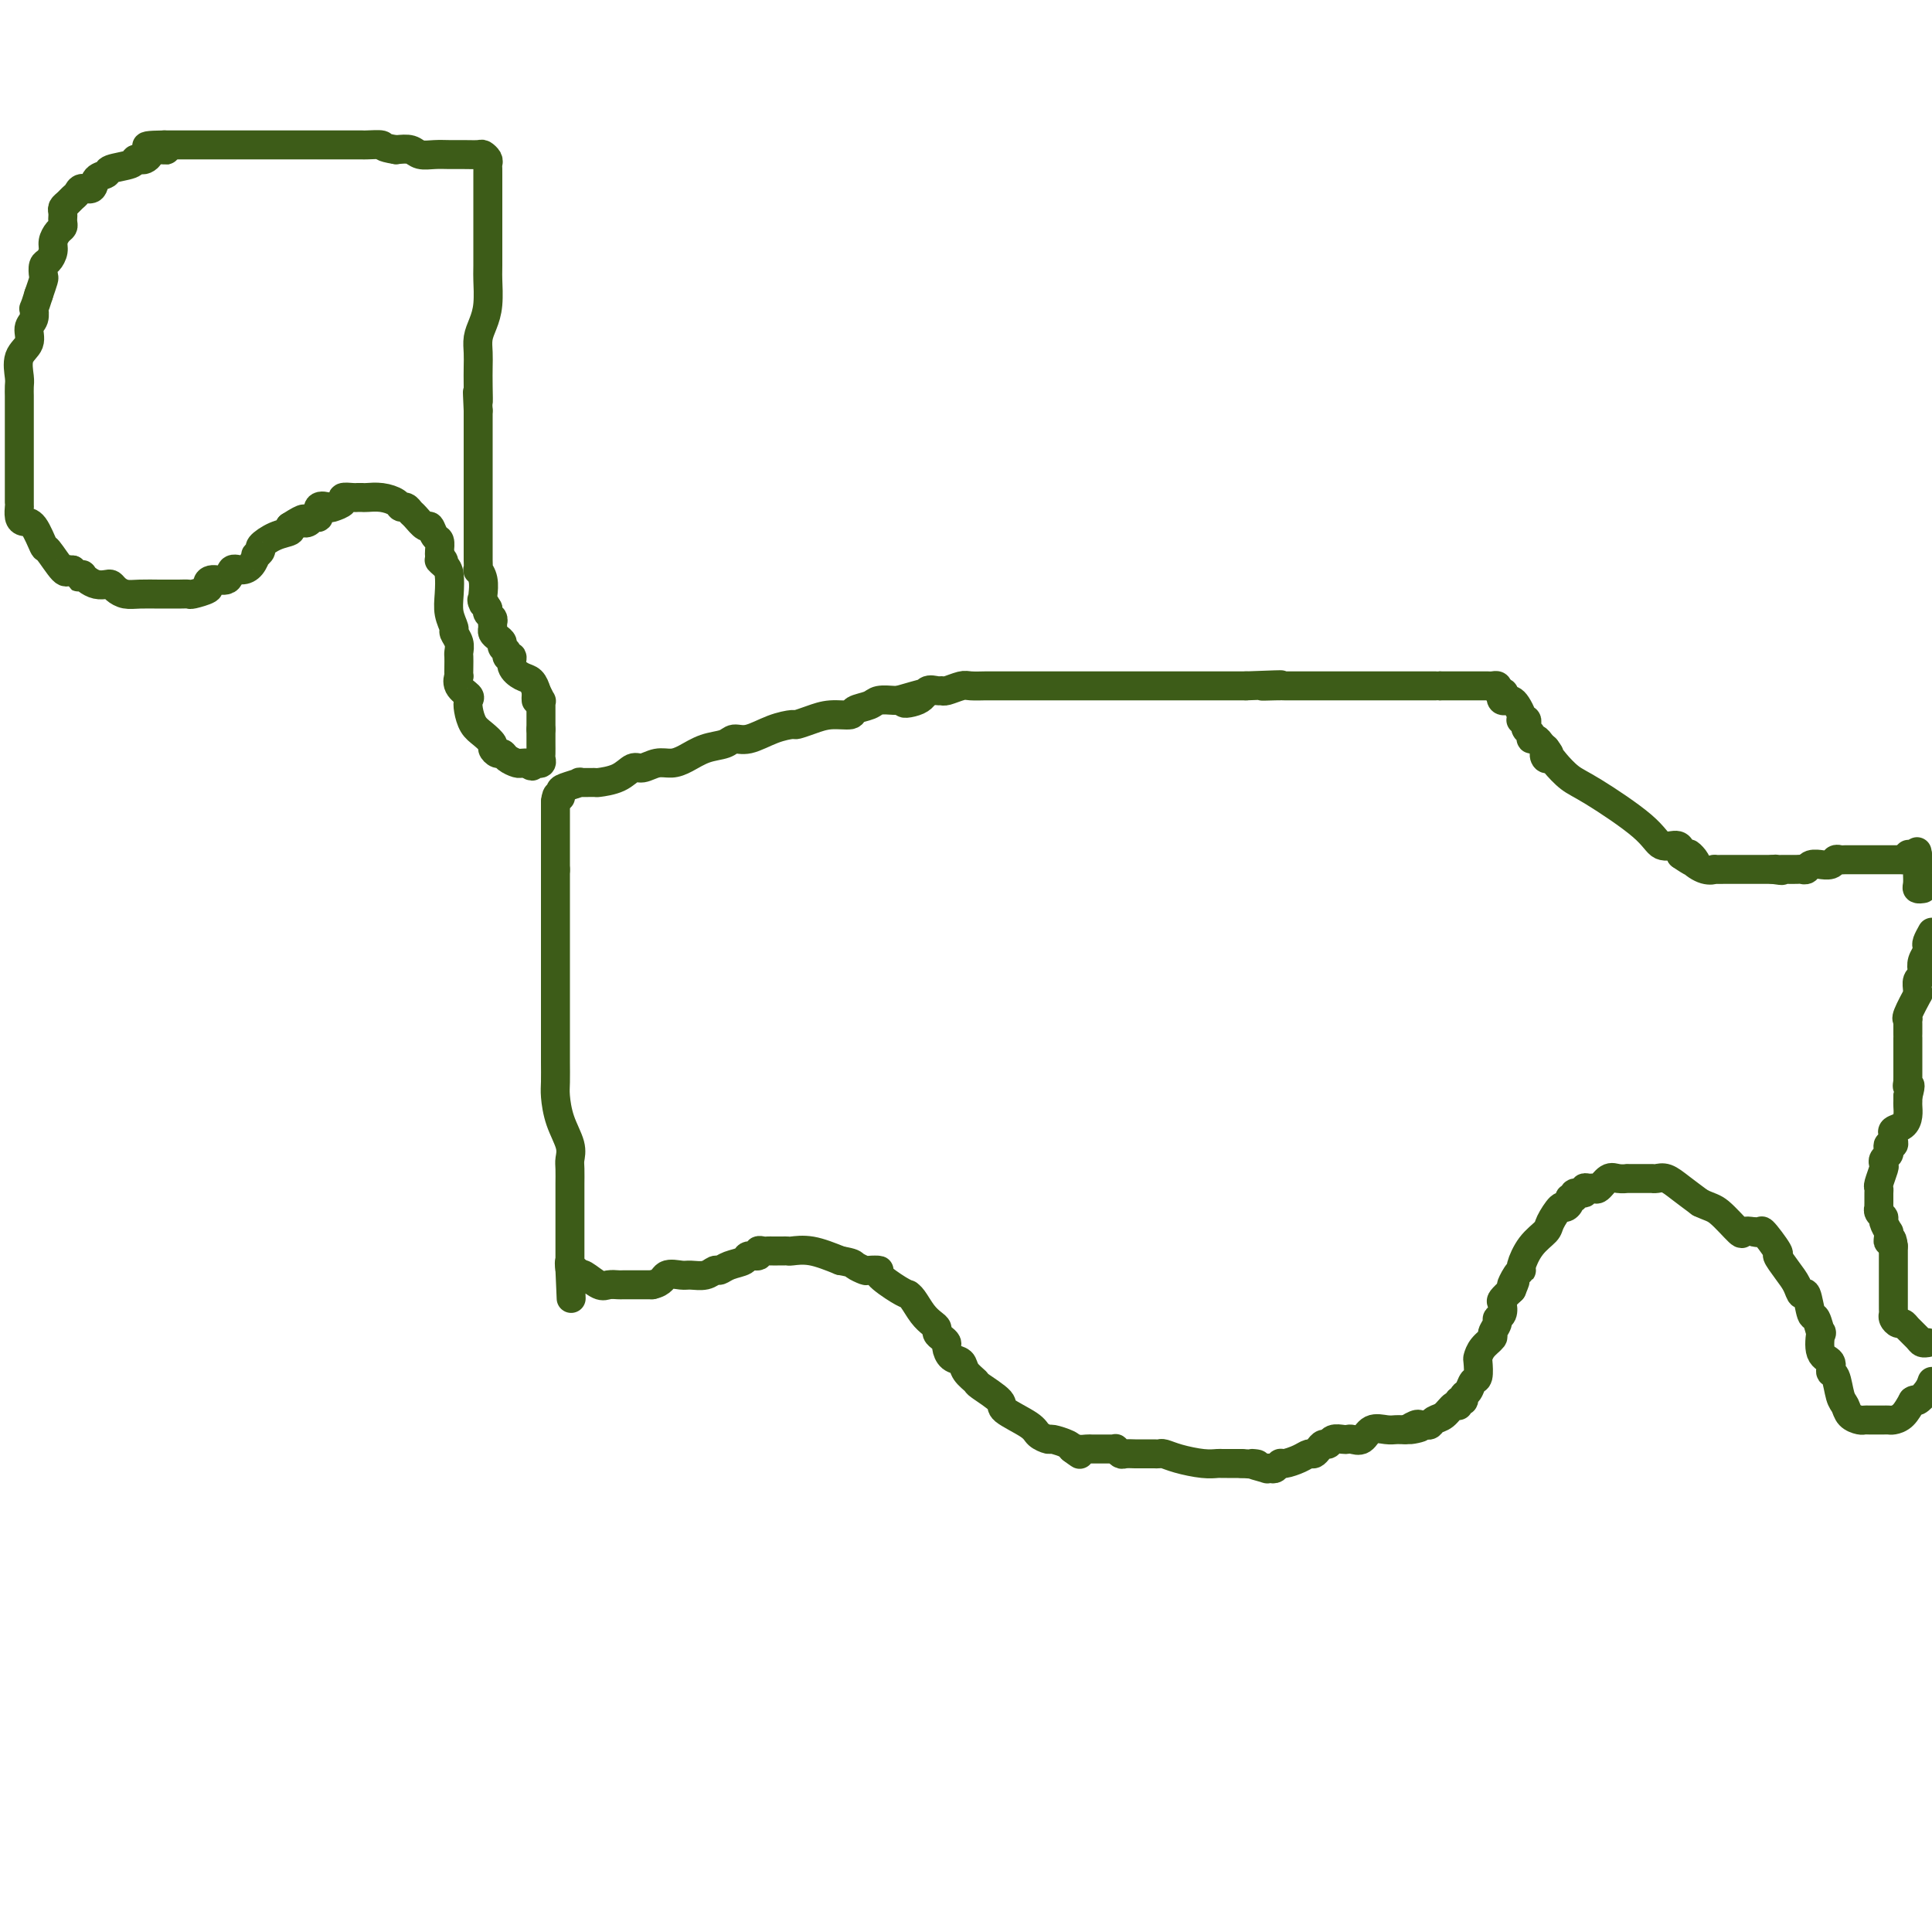 <svg viewBox='0 0 400 400' version='1.1' xmlns='http://www.w3.org/2000/svg' xmlns:xlink='http://www.w3.org/1999/xlink'><g fill='none' stroke='#3D5C18' stroke-width='6' stroke-linecap='round' stroke-linejoin='round'><path d='M111,145c-0.019,-0.365 -0.037,-0.730 0,-1c0.037,-0.270 0.130,-0.444 0,-1c-0.130,-0.556 -0.484,-1.493 -1,-2c-0.516,-0.507 -1.195,-0.584 -2,-1c-0.805,-0.416 -1.736,-1.172 -2,-2c-0.264,-0.828 0.140,-1.727 0,-2c-0.140,-0.273 -0.825,0.082 -1,0c-0.175,-0.082 0.160,-0.599 0,-1c-0.160,-0.401 -0.813,-0.685 -1,-1c-0.187,-0.315 0.093,-0.662 0,-1c-0.093,-0.338 -0.560,-0.668 -1,-1c-0.440,-0.332 -0.854,-0.666 -1,-1c-0.146,-0.334 -0.025,-0.667 0,-1c0.025,-0.333 -0.045,-0.667 0,-1c0.045,-0.333 0.204,-0.667 0,-1c-0.204,-0.333 -0.773,-0.667 -1,-1c-0.227,-0.333 -0.114,-0.667 0,-1'/><path d='M101,126c-1.775,-3.111 -1.211,-1.388 -1,-1c0.211,0.388 0.071,-0.560 0,-1c-0.071,-0.440 -0.072,-0.374 0,-1c0.072,-0.626 0.215,-1.946 0,-3c-0.215,-1.054 -0.790,-1.841 -1,-2c-0.210,-0.159 -0.056,0.312 0,0c0.056,-0.312 0.015,-1.406 0,-2c-0.015,-0.594 -0.004,-0.686 0,-1c0.004,-0.314 0.001,-0.848 0,-1c-0.001,-0.152 -0.000,0.077 0,0c0.000,-0.077 0.000,-0.461 0,-1c-0.000,-0.539 -0.000,-1.232 0,-2c0.000,-0.768 0.000,-1.609 0,-2c-0.000,-0.391 -0.000,-0.331 0,-1c0.000,-0.669 0.000,-2.066 0,-3c-0.000,-0.934 -0.000,-1.404 0,-2c0.000,-0.596 0.000,-1.319 0,-2c-0.000,-0.681 -0.000,-1.321 0,-2c0.000,-0.679 0.000,-1.399 0,-2c-0.000,-0.601 -0.000,-1.085 0,-2c0.000,-0.915 0.000,-2.262 0,-3c-0.000,-0.738 -0.000,-0.868 0,-1c0.000,-0.132 0.000,-0.266 0,-1c-0.000,-0.734 -0.000,-2.067 0,-3c0.000,-0.933 0.000,-1.467 0,-2'/><path d='M99,85c-0.310,-6.668 -0.084,-2.839 0,-2c0.084,0.839 0.025,-1.311 0,-3c-0.025,-1.689 -0.017,-2.918 0,-4c0.017,-1.082 0.043,-2.017 0,-3c-0.043,-0.983 -0.155,-2.015 0,-3c0.155,-0.985 0.577,-1.923 1,-3c0.423,-1.077 0.845,-2.293 1,-4c0.155,-1.707 0.041,-3.906 0,-5c-0.041,-1.094 -0.011,-1.085 0,-3c0.011,-1.915 0.003,-5.756 0,-8c-0.003,-2.244 -0.001,-2.892 0,-4c0.001,-1.108 0.001,-2.678 0,-4c-0.001,-1.322 -0.004,-2.396 0,-3c0.004,-0.604 0.014,-0.736 0,-1c-0.014,-0.264 -0.051,-0.659 0,-1c0.051,-0.341 0.191,-0.627 0,-1c-0.191,-0.373 -0.711,-0.832 -1,-1c-0.289,-0.168 -0.346,-0.044 -1,0c-0.654,0.044 -1.903,0.008 -3,0c-1.097,-0.008 -2.040,0.012 -3,0c-0.960,-0.012 -1.938,-0.055 -3,0c-1.062,0.055 -2.209,0.207 -3,0c-0.791,-0.207 -1.226,-0.773 -2,-1c-0.774,-0.227 -1.887,-0.113 -3,0'/><path d='M82,31c-3.445,-0.536 -2.558,-0.876 -3,-1c-0.442,-0.124 -2.211,-0.033 -3,0c-0.789,0.033 -0.596,0.009 -1,0c-0.404,-0.009 -1.404,-0.002 -2,0c-0.596,0.002 -0.790,0.001 -1,0c-0.210,-0.001 -0.438,-0.000 -1,0c-0.562,0.000 -1.459,0.000 -2,0c-0.541,-0.000 -0.726,-0.000 -1,0c-0.274,0.000 -0.636,0.000 -1,0c-0.364,-0.000 -0.730,-0.000 -1,0c-0.270,0.000 -0.442,0.000 -1,0c-0.558,-0.000 -1.500,-0.000 -2,0c-0.500,0.000 -0.557,0.000 -1,0c-0.443,-0.000 -1.270,-0.000 -2,0c-0.730,0.000 -1.362,0.000 -2,0c-0.638,-0.000 -1.283,-0.000 -2,0c-0.717,0.000 -1.506,0.000 -2,0c-0.494,-0.000 -0.694,-0.000 -1,0c-0.306,0.000 -0.719,0.000 -1,0c-0.281,-0.000 -0.429,-0.000 -1,0c-0.571,0.000 -1.564,0.000 -2,0c-0.436,-0.000 -0.316,-0.000 -1,0c-0.684,0.000 -2.172,0.000 -3,0c-0.828,-0.000 -0.996,-0.000 -2,0c-1.004,0.000 -2.843,0.000 -4,0c-1.157,0.000 -1.633,0.000 -2,0c-0.367,0.000 -0.624,0.000 -1,0c-0.376,0.000 -0.870,0.000 -1,0c-0.130,0.000 0.106,0.000 0,0c-0.106,0.000 -0.553,0.000 -1,0'/><path d='M34,30c-7.317,0.084 -1.610,0.793 0,1c1.610,0.207 -0.879,-0.089 -2,0c-1.121,0.089 -0.875,0.563 -1,1c-0.125,0.437 -0.623,0.838 -1,1c-0.377,0.162 -0.635,0.085 -1,0c-0.365,-0.085 -0.837,-0.179 -1,0c-0.163,0.179 -0.018,0.630 -1,1c-0.982,0.370 -3.093,0.659 -4,1c-0.907,0.341 -0.610,0.735 -1,1c-0.390,0.265 -1.466,0.400 -2,1c-0.534,0.600 -0.524,1.666 -1,2c-0.476,0.334 -1.438,-0.065 -2,0c-0.562,0.065 -0.725,0.595 -1,1c-0.275,0.405 -0.662,0.687 -1,1c-0.338,0.313 -0.626,0.657 -1,1c-0.374,0.343 -0.832,0.683 -1,1c-0.168,0.317 -0.044,0.610 0,1c0.044,0.390 0.009,0.877 0,1c-0.009,0.123 0.008,-0.119 0,0c-0.008,0.119 -0.040,0.598 0,1c0.040,0.402 0.151,0.728 0,1c-0.151,0.272 -0.566,0.492 -1,1c-0.434,0.508 -0.887,1.306 -1,2c-0.113,0.694 0.114,1.284 0,2c-0.114,0.716 -0.569,1.559 -1,2c-0.431,0.441 -0.837,0.479 -1,1c-0.163,0.521 -0.082,1.525 0,2c0.082,0.475 0.166,0.421 0,1c-0.166,0.579 -0.583,1.789 -1,3'/><path d='M8,61c-1.019,3.365 -1.065,2.776 -1,3c0.065,0.224 0.242,1.261 0,2c-0.242,0.739 -0.902,1.181 -1,2c-0.098,0.819 0.366,2.017 0,3c-0.366,0.983 -1.562,1.753 -2,3c-0.438,1.247 -0.117,2.972 0,4c0.117,1.028 0.031,1.357 0,2c-0.031,0.643 -0.008,1.598 0,2c0.008,0.402 0.002,0.252 0,1c-0.002,0.748 -0.001,2.394 0,3c0.001,0.606 0.000,0.172 0,1c-0.000,0.828 -0.000,2.917 0,4c0.000,1.083 0.000,1.159 0,2c-0.000,0.841 -0.000,2.448 0,3c0.000,0.552 -0.000,0.049 0,0c0.000,-0.049 0.000,0.358 0,1c-0.000,0.642 -0.000,1.521 0,2c0.000,0.479 0.000,0.557 0,1c-0.000,0.443 -0.001,1.249 0,2c0.001,0.751 0.002,1.445 0,2c-0.002,0.555 -0.009,0.972 0,1c0.009,0.028 0.034,-0.331 0,0c-0.034,0.331 -0.127,1.353 0,2c0.127,0.647 0.475,0.921 1,1c0.525,0.079 1.227,-0.035 2,1c0.773,1.035 1.618,3.220 2,4c0.382,0.780 0.301,0.157 1,1c0.699,0.843 2.177,3.154 3,4c0.823,0.846 0.991,0.228 1,0c0.009,-0.228 -0.140,-0.065 0,0c0.140,0.065 0.570,0.033 1,0'/><path d='M15,118c1.865,2.234 1.027,1.320 1,1c-0.027,-0.320 0.756,-0.047 1,0c0.244,0.047 -0.051,-0.132 0,0c0.051,0.132 0.447,0.574 1,1c0.553,0.426 1.264,0.836 2,1c0.736,0.164 1.497,0.082 2,0c0.503,-0.082 0.746,-0.166 1,0c0.254,0.166 0.517,0.580 1,1c0.483,0.420 1.186,0.844 2,1c0.814,0.156 1.740,0.042 3,0c1.260,-0.042 2.853,-0.011 4,0c1.147,0.011 1.849,0.004 2,0c0.151,-0.004 -0.249,-0.004 0,0c0.249,0.004 1.149,0.013 2,0c0.851,-0.013 1.655,-0.046 2,0c0.345,0.046 0.233,0.172 1,0c0.767,-0.172 2.414,-0.642 3,-1c0.586,-0.358 0.110,-0.603 0,-1c-0.110,-0.397 0.145,-0.945 1,-1c0.855,-0.055 2.310,0.384 3,0c0.690,-0.384 0.614,-1.590 1,-2c0.386,-0.410 1.232,-0.022 2,0c0.768,0.022 1.457,-0.322 2,-1c0.543,-0.678 0.938,-1.691 1,-2c0.062,-0.309 -0.211,0.086 0,0c0.211,-0.086 0.905,-0.653 1,-1c0.095,-0.347 -0.407,-0.474 0,-1c0.407,-0.526 1.725,-1.449 3,-2c1.275,-0.551 2.507,-0.729 3,-1c0.493,-0.271 0.246,-0.636 0,-1'/><path d='M60,109c3.724,-2.411 3.034,-1.438 3,-1c-0.034,0.438 0.586,0.342 1,0c0.414,-0.342 0.620,-0.928 1,-1c0.380,-0.072 0.933,0.370 1,0c0.067,-0.370 -0.352,-1.553 0,-2c0.352,-0.447 1.474,-0.158 2,0c0.526,0.158 0.455,0.186 1,0c0.545,-0.186 1.704,-0.586 2,-1c0.296,-0.414 -0.273,-0.843 0,-1c0.273,-0.157 1.388,-0.043 2,0c0.612,0.043 0.721,0.014 1,0c0.279,-0.014 0.729,-0.014 1,0c0.271,0.014 0.363,0.041 1,0c0.637,-0.041 1.820,-0.151 3,0c1.180,0.151 2.357,0.564 3,1c0.643,0.436 0.754,0.895 1,1c0.246,0.105 0.629,-0.146 1,0c0.371,0.146 0.729,0.687 1,1c0.271,0.313 0.455,0.397 1,1c0.545,0.603 1.453,1.723 2,2c0.547,0.277 0.735,-0.290 1,0c0.265,0.290 0.607,1.439 1,2c0.393,0.561 0.837,0.536 1,1c0.163,0.464 0.047,1.418 0,2c-0.047,0.582 -0.023,0.791 0,1'/><path d='M91,115c1.812,2.041 0.341,1.144 0,1c-0.341,-0.144 0.449,0.466 1,1c0.551,0.534 0.865,0.993 1,2c0.135,1.007 0.093,2.563 0,4c-0.093,1.437 -0.235,2.756 0,4c0.235,1.244 0.848,2.413 1,3c0.152,0.587 -0.155,0.594 0,1c0.155,0.406 0.774,1.213 1,2c0.226,0.787 0.061,1.554 0,2c-0.061,0.446 -0.018,0.570 0,1c0.018,0.430 0.012,1.166 0,2c-0.012,0.834 -0.031,1.767 0,2c0.031,0.233 0.113,-0.234 0,0c-0.113,0.234 -0.420,1.169 0,2c0.420,0.831 1.568,1.559 2,2c0.432,0.441 0.148,0.594 0,1c-0.148,0.406 -0.160,1.064 0,2c0.160,0.936 0.491,2.150 1,3c0.509,0.850 1.197,1.337 2,2c0.803,0.663 1.720,1.501 2,2c0.280,0.499 -0.076,0.659 0,1c0.076,0.341 0.584,0.862 1,1c0.416,0.138 0.741,-0.107 1,0c0.259,0.107 0.451,0.565 1,1c0.549,0.435 1.456,0.848 2,1c0.544,0.152 0.727,0.043 1,0c0.273,-0.043 0.637,-0.022 1,0'/><path d='M109,158c1.863,1.237 1.021,0.328 1,0c-0.021,-0.328 0.779,-0.076 1,0c0.221,0.076 -0.137,-0.025 0,0c0.137,0.025 0.769,0.174 1,0c0.231,-0.174 0.062,-0.673 0,-1c-0.062,-0.327 -0.017,-0.483 0,-1c0.017,-0.517 0.004,-1.395 0,-2c-0.004,-0.605 -0.001,-0.935 0,-1c0.001,-0.065 0.000,0.136 0,0c-0.000,-0.136 -0.000,-0.610 0,-1c0.000,-0.390 0.000,-0.695 0,-1'/><path d='M112,151c0.000,-1.261 0.000,-0.915 0,-1c-0.000,-0.085 -0.000,-0.601 0,-1c0.000,-0.399 0.001,-0.679 0,-1c-0.001,-0.321 -0.004,-0.682 0,-1c0.004,-0.318 0.015,-0.594 0,-1c-0.015,-0.406 -0.056,-0.944 0,-1c0.056,-0.056 0.207,0.370 0,0c-0.207,-0.370 -0.774,-1.534 -1,-2c-0.226,-0.466 -0.113,-0.233 0,0'/><path d='M115,180c-0.000,-0.067 -0.000,-0.134 0,0c0.000,0.134 0.000,0.469 0,1c-0.000,0.531 -0.000,1.260 0,3c0.000,1.740 0.000,4.493 0,6c-0.000,1.507 -0.000,1.769 0,3c0.000,1.231 0.000,3.433 0,5c-0.000,1.567 -0.000,2.501 0,4c0.000,1.499 0.000,3.564 0,5c-0.000,1.436 -0.001,2.245 0,4c0.001,1.755 0.002,4.457 0,6c-0.002,1.543 -0.007,1.929 0,3c0.007,1.071 0.026,2.829 0,4c-0.026,1.171 -0.098,1.754 0,3c0.098,1.246 0.366,3.154 1,5c0.634,1.846 1.634,3.630 2,5c0.366,1.370 0.098,2.325 0,3c-0.098,0.675 -0.026,1.071 0,2c0.026,0.929 0.007,2.390 0,3c-0.007,0.610 -0.002,0.370 0,1c0.002,0.630 0.001,2.129 0,3c-0.001,0.871 -0.000,1.115 0,2c0.000,0.885 0.000,2.413 0,4c-0.000,1.587 -0.000,3.235 0,4c0.000,0.765 0.000,0.647 0,1c-0.000,0.353 -0.000,1.176 0,2'/><path d='M118,262c0.476,12.908 0.166,4.177 0,1c-0.166,-3.177 -0.187,-0.801 0,0c0.187,0.801 0.582,0.026 1,0c0.418,-0.026 0.860,0.697 1,1c0.140,0.303 -0.022,0.186 0,0c0.022,-0.186 0.228,-0.442 1,0c0.772,0.442 2.108,1.583 3,2c0.892,0.417 1.338,0.112 2,0c0.662,-0.112 1.540,-0.030 2,0c0.460,0.030 0.501,0.008 1,0c0.499,-0.008 1.457,-0.002 2,0c0.543,0.002 0.670,0.001 1,0c0.330,-0.001 0.862,-0.000 1,0c0.138,0.000 -0.117,0.000 0,0c0.117,-0.000 0.605,-0.000 1,0c0.395,0.000 0.698,0.000 1,0'/><path d='M135,266c2.221,-0.454 2.272,-1.590 3,-2c0.728,-0.410 2.131,-0.095 3,0c0.869,0.095 1.204,-0.030 2,0c0.796,0.030 2.052,0.216 3,0c0.948,-0.216 1.586,-0.832 2,-1c0.414,-0.168 0.602,0.114 1,0c0.398,-0.114 1.006,-0.623 2,-1c0.994,-0.377 2.374,-0.623 3,-1c0.626,-0.377 0.496,-0.886 1,-1c0.504,-0.114 1.641,0.166 2,0c0.359,-0.166 -0.058,-0.776 0,-1c0.058,-0.224 0.593,-0.060 1,0c0.407,0.060 0.687,0.016 1,0c0.313,-0.016 0.659,-0.004 1,0c0.341,0.004 0.676,-0.000 1,0c0.324,0.000 0.637,0.006 1,0c0.363,-0.006 0.778,-0.022 1,0c0.222,0.022 0.252,0.083 1,0c0.748,-0.083 2.214,-0.309 4,0c1.786,0.309 3.893,1.155 6,2'/><path d='M174,261c2.730,0.476 2.556,0.664 3,1c0.444,0.336 1.505,0.818 2,1c0.495,0.182 0.424,0.063 1,0c0.576,-0.063 1.800,-0.070 2,0c0.200,0.070 -0.624,0.216 0,1c0.624,0.784 2.695,2.205 4,3c1.305,0.795 1.845,0.962 2,1c0.155,0.038 -0.074,-0.053 0,0c0.074,0.053 0.450,0.252 1,1c0.550,0.748 1.275,2.046 2,3c0.725,0.954 1.452,1.565 2,2c0.548,0.435 0.917,0.693 1,1c0.083,0.307 -0.119,0.664 0,1c0.119,0.336 0.561,0.653 1,1c0.439,0.347 0.876,0.726 1,1c0.124,0.274 -0.064,0.445 0,1c0.064,0.555 0.381,1.495 1,2c0.619,0.505 1.540,0.576 2,1c0.460,0.424 0.458,1.201 1,2c0.542,0.799 1.627,1.621 2,2c0.373,0.379 0.035,0.314 1,1c0.965,0.686 3.232,2.121 4,3c0.768,0.879 0.035,1.201 1,2c0.965,0.799 3.628,2.073 5,3c1.372,0.927 1.453,1.505 2,2c0.547,0.495 1.559,0.906 2,1c0.441,0.094 0.311,-0.128 1,0c0.689,0.128 2.197,0.608 3,1c0.803,0.392 0.902,0.696 1,1'/><path d='M222,300c3.062,2.166 0.719,0.580 0,0c-0.719,-0.580 0.188,-0.155 1,0c0.812,0.155 1.531,0.042 2,0c0.469,-0.042 0.690,-0.011 1,0c0.310,0.011 0.709,0.002 1,0c0.291,-0.002 0.474,0.003 1,0c0.526,-0.003 1.397,-0.015 2,0c0.603,0.015 0.939,0.057 1,0c0.061,-0.057 -0.154,-0.211 0,0c0.154,0.211 0.675,0.789 1,1c0.325,0.211 0.454,0.057 1,0c0.546,-0.057 1.509,-0.015 2,0c0.491,0.015 0.512,0.003 1,0c0.488,-0.003 1.444,0.002 2,0c0.556,-0.002 0.711,-0.011 1,0c0.289,0.011 0.711,0.041 1,0c0.289,-0.041 0.444,-0.155 1,0c0.556,0.155 1.511,0.577 3,1c1.489,0.423 3.511,0.845 5,1c1.489,0.155 2.443,0.041 3,0c0.557,-0.041 0.716,-0.011 1,0c0.284,0.011 0.692,0.003 1,0c0.308,-0.003 0.517,-0.001 1,0c0.483,0.001 1.242,0.000 2,0'/><path d='M257,303c5.682,0.404 2.387,-0.087 2,0c-0.387,0.087 2.134,0.751 3,1c0.866,0.249 0.075,0.081 0,0c-0.075,-0.081 0.564,-0.077 1,0c0.436,0.077 0.670,0.227 1,0c0.330,-0.227 0.757,-0.831 1,-1c0.243,-0.169 0.303,0.096 1,0c0.697,-0.096 2.032,-0.551 3,-1c0.968,-0.449 1.569,-0.890 2,-1c0.431,-0.110 0.692,0.110 1,0c0.308,-0.110 0.664,-0.551 1,-1c0.336,-0.449 0.654,-0.905 1,-1c0.346,-0.095 0.722,0.170 1,0c0.278,-0.170 0.459,-0.776 1,-1c0.541,-0.224 1.442,-0.068 2,0c0.558,0.068 0.772,0.046 1,0c0.228,-0.046 0.471,-0.118 1,0c0.529,0.118 1.346,0.424 2,0c0.654,-0.424 1.145,-1.578 2,-2c0.855,-0.422 2.075,-0.113 3,0c0.925,0.113 1.557,0.030 2,0c0.443,-0.030 0.698,-0.009 1,0c0.302,0.009 0.651,0.004 1,0'/><path d='M291,296c5.439,-1.022 2.035,-0.077 1,0c-1.035,0.077 0.299,-0.715 1,-1c0.701,-0.285 0.768,-0.064 1,0c0.232,0.064 0.629,-0.029 1,0c0.371,0.029 0.716,0.181 1,0c0.284,-0.181 0.506,-0.693 1,-1c0.494,-0.307 1.261,-0.407 2,-1c0.739,-0.593 1.451,-1.679 2,-2c0.549,-0.321 0.935,0.122 1,0c0.065,-0.122 -0.190,-0.811 0,-1c0.190,-0.189 0.825,0.120 1,0c0.175,-0.120 -0.111,-0.670 0,-1c0.111,-0.330 0.618,-0.441 1,-1c0.382,-0.559 0.640,-1.567 1,-2c0.360,-0.433 0.822,-0.291 1,-1c0.178,-0.709 0.071,-2.269 0,-3c-0.071,-0.731 -0.106,-0.633 0,-1c0.106,-0.367 0.353,-1.198 1,-2c0.647,-0.802 1.694,-1.576 2,-2c0.306,-0.424 -0.128,-0.499 0,-1c0.128,-0.501 0.817,-1.429 1,-2c0.183,-0.571 -0.142,-0.786 0,-1c0.142,-0.214 0.749,-0.429 1,-1c0.251,-0.571 0.144,-1.500 0,-2c-0.144,-0.500 -0.327,-0.571 0,-1c0.327,-0.429 1.163,-1.214 2,-2'/><path d='M313,267c1.504,-3.524 0.264,-1.335 0,-1c-0.264,0.335 0.448,-1.185 1,-2c0.552,-0.815 0.945,-0.927 1,-1c0.055,-0.073 -0.227,-0.108 0,-1c0.227,-0.892 0.964,-2.641 2,-4c1.036,-1.359 2.373,-2.328 3,-3c0.627,-0.672 0.545,-1.046 1,-2c0.455,-0.954 1.447,-2.489 2,-3c0.553,-0.511 0.668,0.003 1,0c0.332,-0.003 0.881,-0.522 1,-1c0.119,-0.478 -0.193,-0.917 0,-1c0.193,-0.083 0.892,0.188 1,0c0.108,-0.188 -0.374,-0.836 0,-1c0.374,-0.164 1.605,0.154 2,0c0.395,-0.154 -0.046,-0.781 0,-1c0.046,-0.219 0.578,-0.031 1,0c0.422,0.031 0.734,-0.097 1,0c0.266,0.097 0.485,0.418 1,0c0.515,-0.418 1.324,-1.576 2,-2c0.676,-0.424 1.218,-0.114 2,0c0.782,0.114 1.802,0.030 2,0c0.198,-0.030 -0.428,-0.008 0,0c0.428,0.008 1.910,0.001 3,0c1.090,-0.001 1.789,0.005 2,0c0.211,-0.005 -0.065,-0.021 0,0c0.065,0.021 0.471,0.078 1,0c0.529,-0.078 1.181,-0.290 2,0c0.819,0.290 1.805,1.083 3,2c1.195,0.917 2.597,1.959 4,3'/><path d='M352,249c2.065,0.984 2.729,0.944 4,2c1.271,1.056 3.150,3.207 4,4c0.850,0.793 0.671,0.226 1,0c0.329,-0.226 1.164,-0.113 2,0'/><path d='M363,255c1.966,0.691 1.381,-0.580 2,0c0.619,0.580 2.442,3.012 3,4c0.558,0.988 -0.149,0.534 0,1c0.149,0.466 1.153,1.853 2,3c0.847,1.147 1.536,2.055 2,3c0.464,0.945 0.702,1.926 1,2c0.298,0.074 0.655,-0.758 1,0c0.345,0.758 0.679,3.106 1,4c0.321,0.894 0.630,0.332 1,1c0.370,0.668 0.802,2.565 1,3c0.198,0.435 0.161,-0.591 0,0c-0.161,0.591 -0.447,2.799 0,4c0.447,1.201 1.625,1.396 2,2c0.375,0.604 -0.055,1.618 0,2c0.055,0.382 0.596,0.130 1,1c0.404,0.870 0.672,2.860 1,4c0.328,1.140 0.717,1.430 1,2c0.283,0.570 0.461,1.421 1,2c0.539,0.579 1.440,0.887 2,1c0.560,0.113 0.780,0.030 1,0c0.220,-0.030 0.439,-0.008 1,0c0.561,0.008 1.463,0.001 2,0c0.537,-0.001 0.710,0.005 1,0c0.290,-0.005 0.696,-0.022 1,0c0.304,0.022 0.505,0.083 1,0c0.495,-0.083 1.284,-0.309 2,-1c0.716,-0.691 1.358,-1.845 2,-3'/><path d='M396,290c0.738,-0.524 0.583,0.167 1,0c0.417,-0.167 1.405,-1.190 2,-2c0.595,-0.810 0.798,-1.405 1,-2'/><path d='M399,278c0.097,-0.016 0.195,-0.033 0,0c-0.195,0.033 -0.682,0.115 -1,0c-0.318,-0.115 -0.467,-0.426 -1,-1c-0.533,-0.574 -1.449,-1.411 -2,-2c-0.551,-0.589 -0.736,-0.931 -1,-1c-0.264,-0.069 -0.607,0.136 -1,0c-0.393,-0.136 -0.837,-0.614 -1,-1c-0.163,-0.386 -0.044,-0.681 0,-1c0.044,-0.319 0.012,-0.662 0,-1c-0.012,-0.338 -0.003,-0.672 0,-1c0.003,-0.328 0.001,-0.651 0,-1c-0.001,-0.349 -0.000,-0.723 0,-1c0.000,-0.277 0.000,-0.456 0,-1c-0.000,-0.544 -0.000,-1.454 0,-2c0.000,-0.546 0.000,-0.727 0,-1c-0.000,-0.273 -0.000,-0.637 0,-1c0.000,-0.363 0.000,-0.726 0,-1c-0.000,-0.274 -0.000,-0.458 0,-1c0.000,-0.542 0.000,-1.440 0,-2c-0.000,-0.560 -0.000,-0.780 0,-1'/><path d='M392,258c-0.228,-2.505 -0.797,-1.266 -1,-1c-0.203,0.266 -0.039,-0.439 0,-1c0.039,-0.561 -0.046,-0.976 0,-1c0.046,-0.024 0.223,0.343 0,0c-0.223,-0.343 -0.844,-1.398 -1,-2c-0.156,-0.602 0.154,-0.753 0,-1c-0.154,-0.247 -0.773,-0.591 -1,-1c-0.227,-0.409 -0.061,-0.883 0,-1c0.061,-0.117 0.017,0.123 0,0c-0.017,-0.123 -0.005,-0.608 0,-1c0.005,-0.392 0.005,-0.690 0,-1c-0.005,-0.310 -0.015,-0.632 0,-1c0.015,-0.368 0.056,-0.781 0,-1c-0.056,-0.219 -0.207,-0.244 0,-1c0.207,-0.756 0.774,-2.244 1,-3c0.226,-0.756 0.112,-0.781 0,-1c-0.112,-0.219 -0.222,-0.632 0,-1c0.222,-0.368 0.777,-0.690 1,-1c0.223,-0.310 0.113,-0.608 0,-1c-0.113,-0.392 -0.228,-0.879 0,-1c0.228,-0.121 0.800,0.123 1,0c0.200,-0.123 0.029,-0.613 0,-1c-0.029,-0.387 0.083,-0.671 0,-1c-0.083,-0.329 -0.362,-0.704 0,-1c0.362,-0.296 1.365,-0.513 2,-1c0.635,-0.487 0.902,-1.244 1,-2c0.098,-0.756 0.026,-1.511 0,-2c-0.026,-0.489 -0.008,-0.711 0,-1c0.008,-0.289 0.004,-0.644 0,-1'/><path d='M395,227c0.928,-3.328 0.249,-2.149 0,-2c-0.249,0.149 -0.067,-0.734 0,-1c0.067,-0.266 0.018,0.084 0,0c-0.018,-0.084 -0.005,-0.601 0,-1c0.005,-0.399 0.001,-0.680 0,-1c-0.001,-0.320 -0.000,-0.677 0,-1c0.000,-0.323 0.000,-0.610 0,-1c-0.000,-0.390 -0.000,-0.883 0,-1c0.000,-0.117 0.000,0.141 0,0c-0.000,-0.141 -0.000,-0.681 0,-1c0.000,-0.319 0.000,-0.418 0,-1c-0.000,-0.582 -0.000,-1.648 0,-2c0.000,-0.352 0.001,0.011 0,0c-0.001,-0.011 -0.002,-0.395 0,-1c0.002,-0.605 0.008,-1.431 0,-2c-0.008,-0.569 -0.030,-0.880 0,-1c0.030,-0.120 0.114,-0.048 0,0c-0.114,0.048 -0.424,0.073 0,-1c0.424,-1.073 1.581,-3.243 2,-4c0.419,-0.757 0.098,-0.100 0,0c-0.098,0.100 0.025,-0.357 0,-1c-0.025,-0.643 -0.199,-1.471 0,-2c0.199,-0.529 0.772,-0.758 1,-1c0.228,-0.242 0.113,-0.498 0,-1c-0.113,-0.502 -0.224,-1.251 0,-2c0.224,-0.749 0.782,-1.500 1,-2c0.218,-0.500 0.097,-0.750 0,-1c-0.097,-0.250 -0.171,-0.500 0,-1c0.171,-0.500 0.585,-1.250 1,-2'/><path d='M398,184c0.113,-0.016 0.226,-0.032 0,0c-0.226,0.032 -0.793,0.111 -1,0c-0.207,-0.111 -0.056,-0.411 0,-1c0.056,-0.589 0.015,-1.467 0,-2c-0.015,-0.533 -0.004,-0.720 0,-1c0.004,-0.280 0.001,-0.652 0,-1c-0.001,-0.348 -0.000,-0.671 0,-1c0.000,-0.329 0.000,-0.665 0,-1'/><path d='M397,177c-0.167,-1.167 -0.083,-0.583 0,0'/><path d='M115,180c0.000,-0.056 0.000,-0.112 0,0c0.000,0.112 0.000,0.391 0,0c-0.000,-0.391 0.000,-1.452 0,-2c0.000,-0.548 0.000,-0.582 0,-1c-0.000,-0.418 0.000,-1.221 0,-2c0.000,-0.779 0.000,-1.536 0,-2c0.000,-0.464 0.000,-0.635 0,-1c0.000,-0.365 -0.000,-0.925 0,-1c0.000,-0.075 0.000,0.334 0,0c0.000,-0.334 0.000,-1.413 0,-2c0.000,-0.587 0.000,-0.683 0,-1c-0.000,-0.317 -0.000,-0.855 0,-1c0.000,-0.145 0.000,0.101 0,0c0.000,-0.101 0.000,-0.551 0,-1'/><path d='M115,166c0.229,-2.344 0.801,-1.202 1,-1c0.199,0.202 0.026,-0.534 0,-1c-0.026,-0.466 0.095,-0.660 1,-1c0.905,-0.340 2.595,-0.825 3,-1c0.405,-0.175 -0.474,-0.041 0,0c0.474,0.041 2.300,-0.012 3,0c0.700,0.012 0.273,0.090 1,0c0.727,-0.090 2.606,-0.349 4,-1c1.394,-0.651 2.301,-1.693 3,-2c0.699,-0.307 1.190,0.121 2,0c0.810,-0.121 1.940,-0.792 3,-1c1.060,-0.208 2.051,0.045 3,0c0.949,-0.045 1.855,-0.389 3,-1c1.145,-0.611 2.528,-1.491 4,-2c1.472,-0.509 3.032,-0.648 4,-1c0.968,-0.352 1.343,-0.917 2,-1c0.657,-0.083 1.596,0.315 3,0c1.404,-0.315 3.273,-1.342 5,-2c1.727,-0.658 3.311,-0.946 4,-1c0.689,-0.054 0.483,0.126 1,0c0.517,-0.126 1.756,-0.558 3,-1c1.244,-0.442 2.492,-0.893 4,-1c1.508,-0.107 3.276,0.129 4,0c0.724,-0.129 0.404,-0.623 1,-1c0.596,-0.377 2.108,-0.637 3,-1c0.892,-0.363 1.163,-0.828 2,-1c0.837,-0.172 2.239,-0.049 3,0c0.761,0.049 0.880,0.025 1,0'/><path d='M186,145c11.340,-3.281 4.191,-0.985 2,0c-2.191,0.985 0.577,0.657 2,0c1.423,-0.657 1.502,-1.644 2,-2c0.498,-0.356 1.416,-0.081 2,0c0.584,0.081 0.832,-0.031 1,0c0.168,0.031 0.254,0.204 1,0c0.746,-0.204 2.152,-0.787 3,-1c0.848,-0.213 1.137,-0.057 2,0c0.863,0.057 2.300,0.015 3,0c0.700,-0.015 0.662,-0.004 1,0c0.338,0.004 1.050,0.001 2,0c0.950,-0.001 2.136,-0.000 3,0c0.864,0.000 1.405,0.000 2,0c0.595,-0.000 1.244,-0.000 2,0c0.756,0.000 1.619,0.000 3,0c1.381,-0.000 3.280,-0.000 5,0c1.720,0.000 3.261,0.000 4,0c0.739,-0.000 0.676,-0.000 1,0c0.324,0.000 1.033,0.000 2,0c0.967,-0.000 2.190,-0.000 3,0c0.810,0.000 1.205,0.000 2,0c0.795,-0.000 1.989,-0.000 3,0c1.011,0.000 1.840,0.000 3,0c1.160,-0.000 2.653,-0.000 4,0c1.347,0.000 2.549,0.000 4,0c1.451,-0.000 3.151,-0.000 4,0c0.849,0.000 0.846,0.000 1,0c0.154,-0.000 0.465,-0.000 1,0c0.535,0.000 1.296,0.000 2,0c0.704,-0.000 1.352,-0.000 2,0'/><path d='M258,142c11.952,-0.464 5.832,-0.124 4,0c-1.832,0.124 0.622,0.033 2,0c1.378,-0.033 1.678,-0.009 2,0c0.322,0.009 0.664,0.002 1,0c0.336,-0.002 0.664,-0.001 1,0c0.336,0.001 0.681,0.000 1,0c0.319,-0.000 0.614,-0.000 1,0c0.386,0.000 0.863,0.000 2,0c1.137,-0.000 2.935,-0.000 4,0c1.065,0.000 1.399,0.000 2,0c0.601,-0.000 1.471,-0.000 2,0c0.529,0.000 0.718,0.000 1,0c0.282,-0.000 0.658,-0.000 1,0c0.342,0.000 0.652,0.000 1,0c0.348,-0.000 0.734,-0.000 1,0c0.266,0.000 0.411,0.000 1,0c0.589,-0.000 1.623,-0.000 3,0c1.377,0.000 3.099,0.000 4,0c0.901,-0.000 0.983,-0.000 1,0c0.017,0.000 -0.031,0.000 0,0c0.031,-0.000 0.142,-0.000 1,0c0.858,0.000 2.462,0.000 3,0c0.538,-0.000 0.011,-0.000 0,0c-0.011,0.000 0.495,0.000 1,0'/><path d='M298,142c6.597,-0.000 3.090,-0.000 2,0c-1.090,0.000 0.236,0.000 1,0c0.764,-0.000 0.964,-0.000 1,0c0.036,0.000 -0.093,0.000 0,0c0.093,-0.000 0.406,-0.000 1,0c0.594,0.000 1.468,0.000 2,0c0.532,-0.000 0.721,-0.001 1,0c0.279,0.001 0.649,0.003 1,0c0.351,-0.003 0.682,-0.011 1,0c0.318,0.011 0.624,0.041 1,0c0.376,-0.041 0.822,-0.155 1,0c0.178,0.155 0.089,0.577 0,1'/><path d='M310,143c2.096,0.321 1.335,0.624 1,1c-0.335,0.376 -0.244,0.825 0,1c0.244,0.175 0.640,0.075 1,0c0.360,-0.075 0.684,-0.125 1,0c0.316,0.125 0.624,0.425 1,1c0.376,0.575 0.819,1.425 1,2c0.181,0.575 0.100,0.875 0,1c-0.100,0.125 -0.219,0.075 0,0c0.219,-0.075 0.776,-0.174 1,0c0.224,0.174 0.116,0.620 0,1c-0.116,0.380 -0.238,0.693 0,1c0.238,0.307 0.837,0.607 1,1c0.163,0.393 -0.111,0.879 0,1c0.111,0.121 0.607,-0.121 1,0c0.393,0.121 0.684,0.606 1,1c0.316,0.394 0.658,0.697 1,1'/><path d='M320,155c1.562,2.021 0.466,1.073 0,1c-0.466,-0.073 -0.301,0.728 0,1c0.301,0.272 0.738,0.014 1,0c0.262,-0.014 0.348,0.214 1,1c0.652,0.786 1.870,2.129 3,3c1.130,0.871 2.173,1.270 5,3c2.827,1.730 7.437,4.792 10,7c2.563,2.208 3.079,3.561 4,4c0.921,0.439 2.248,-0.036 3,0c0.752,0.036 0.929,0.582 1,1c0.071,0.418 0.035,0.709 0,1'/><path d='M348,177c4.824,3.375 2.884,0.813 2,0c-0.884,-0.813 -0.713,0.122 0,1c0.713,0.878 1.969,1.699 3,2c1.031,0.301 1.837,0.081 2,0c0.163,-0.081 -0.317,-0.022 0,0c0.317,0.022 1.433,0.006 2,0c0.567,-0.006 0.587,-0.002 1,0c0.413,0.002 1.220,0.000 2,0c0.780,-0.000 1.532,-0.000 2,0c0.468,0.000 0.653,0.000 1,0c0.347,-0.000 0.856,-0.000 1,0c0.144,0.000 -0.077,0.000 0,0c0.077,-0.000 0.450,-0.000 1,0c0.550,0.000 1.275,0.000 2,0'/><path d='M367,180c3.180,0.464 1.629,0.124 1,0c-0.629,-0.124 -0.338,-0.034 0,0c0.338,0.034 0.721,0.010 1,0c0.279,-0.010 0.455,-0.006 1,0c0.545,0.006 1.461,0.016 2,0c0.539,-0.016 0.703,-0.057 1,0c0.297,0.057 0.727,0.212 1,0c0.273,-0.212 0.388,-0.793 1,-1c0.612,-0.207 1.722,-0.041 2,0c0.278,0.041 -0.277,-0.041 0,0c0.277,0.041 1.386,0.207 2,0c0.614,-0.207 0.731,-0.788 1,-1c0.269,-0.212 0.688,-0.057 1,0c0.312,0.057 0.518,0.015 1,0c0.482,-0.015 1.241,-0.004 2,0c0.759,0.004 1.517,0.001 2,0c0.483,-0.001 0.692,-0.000 1,0c0.308,0.000 0.715,0.000 1,0c0.285,-0.000 0.447,-0.000 1,0c0.553,0.000 1.495,0.000 2,0c0.505,-0.000 0.573,-0.000 1,0c0.427,0.000 1.214,0.000 2,0'/><path d='M394,178c4.405,-0.250 1.917,0.125 1,0c-0.917,-0.125 -0.262,-0.750 0,-1c0.262,-0.250 0.131,-0.125 0,0'/></g>
</svg>